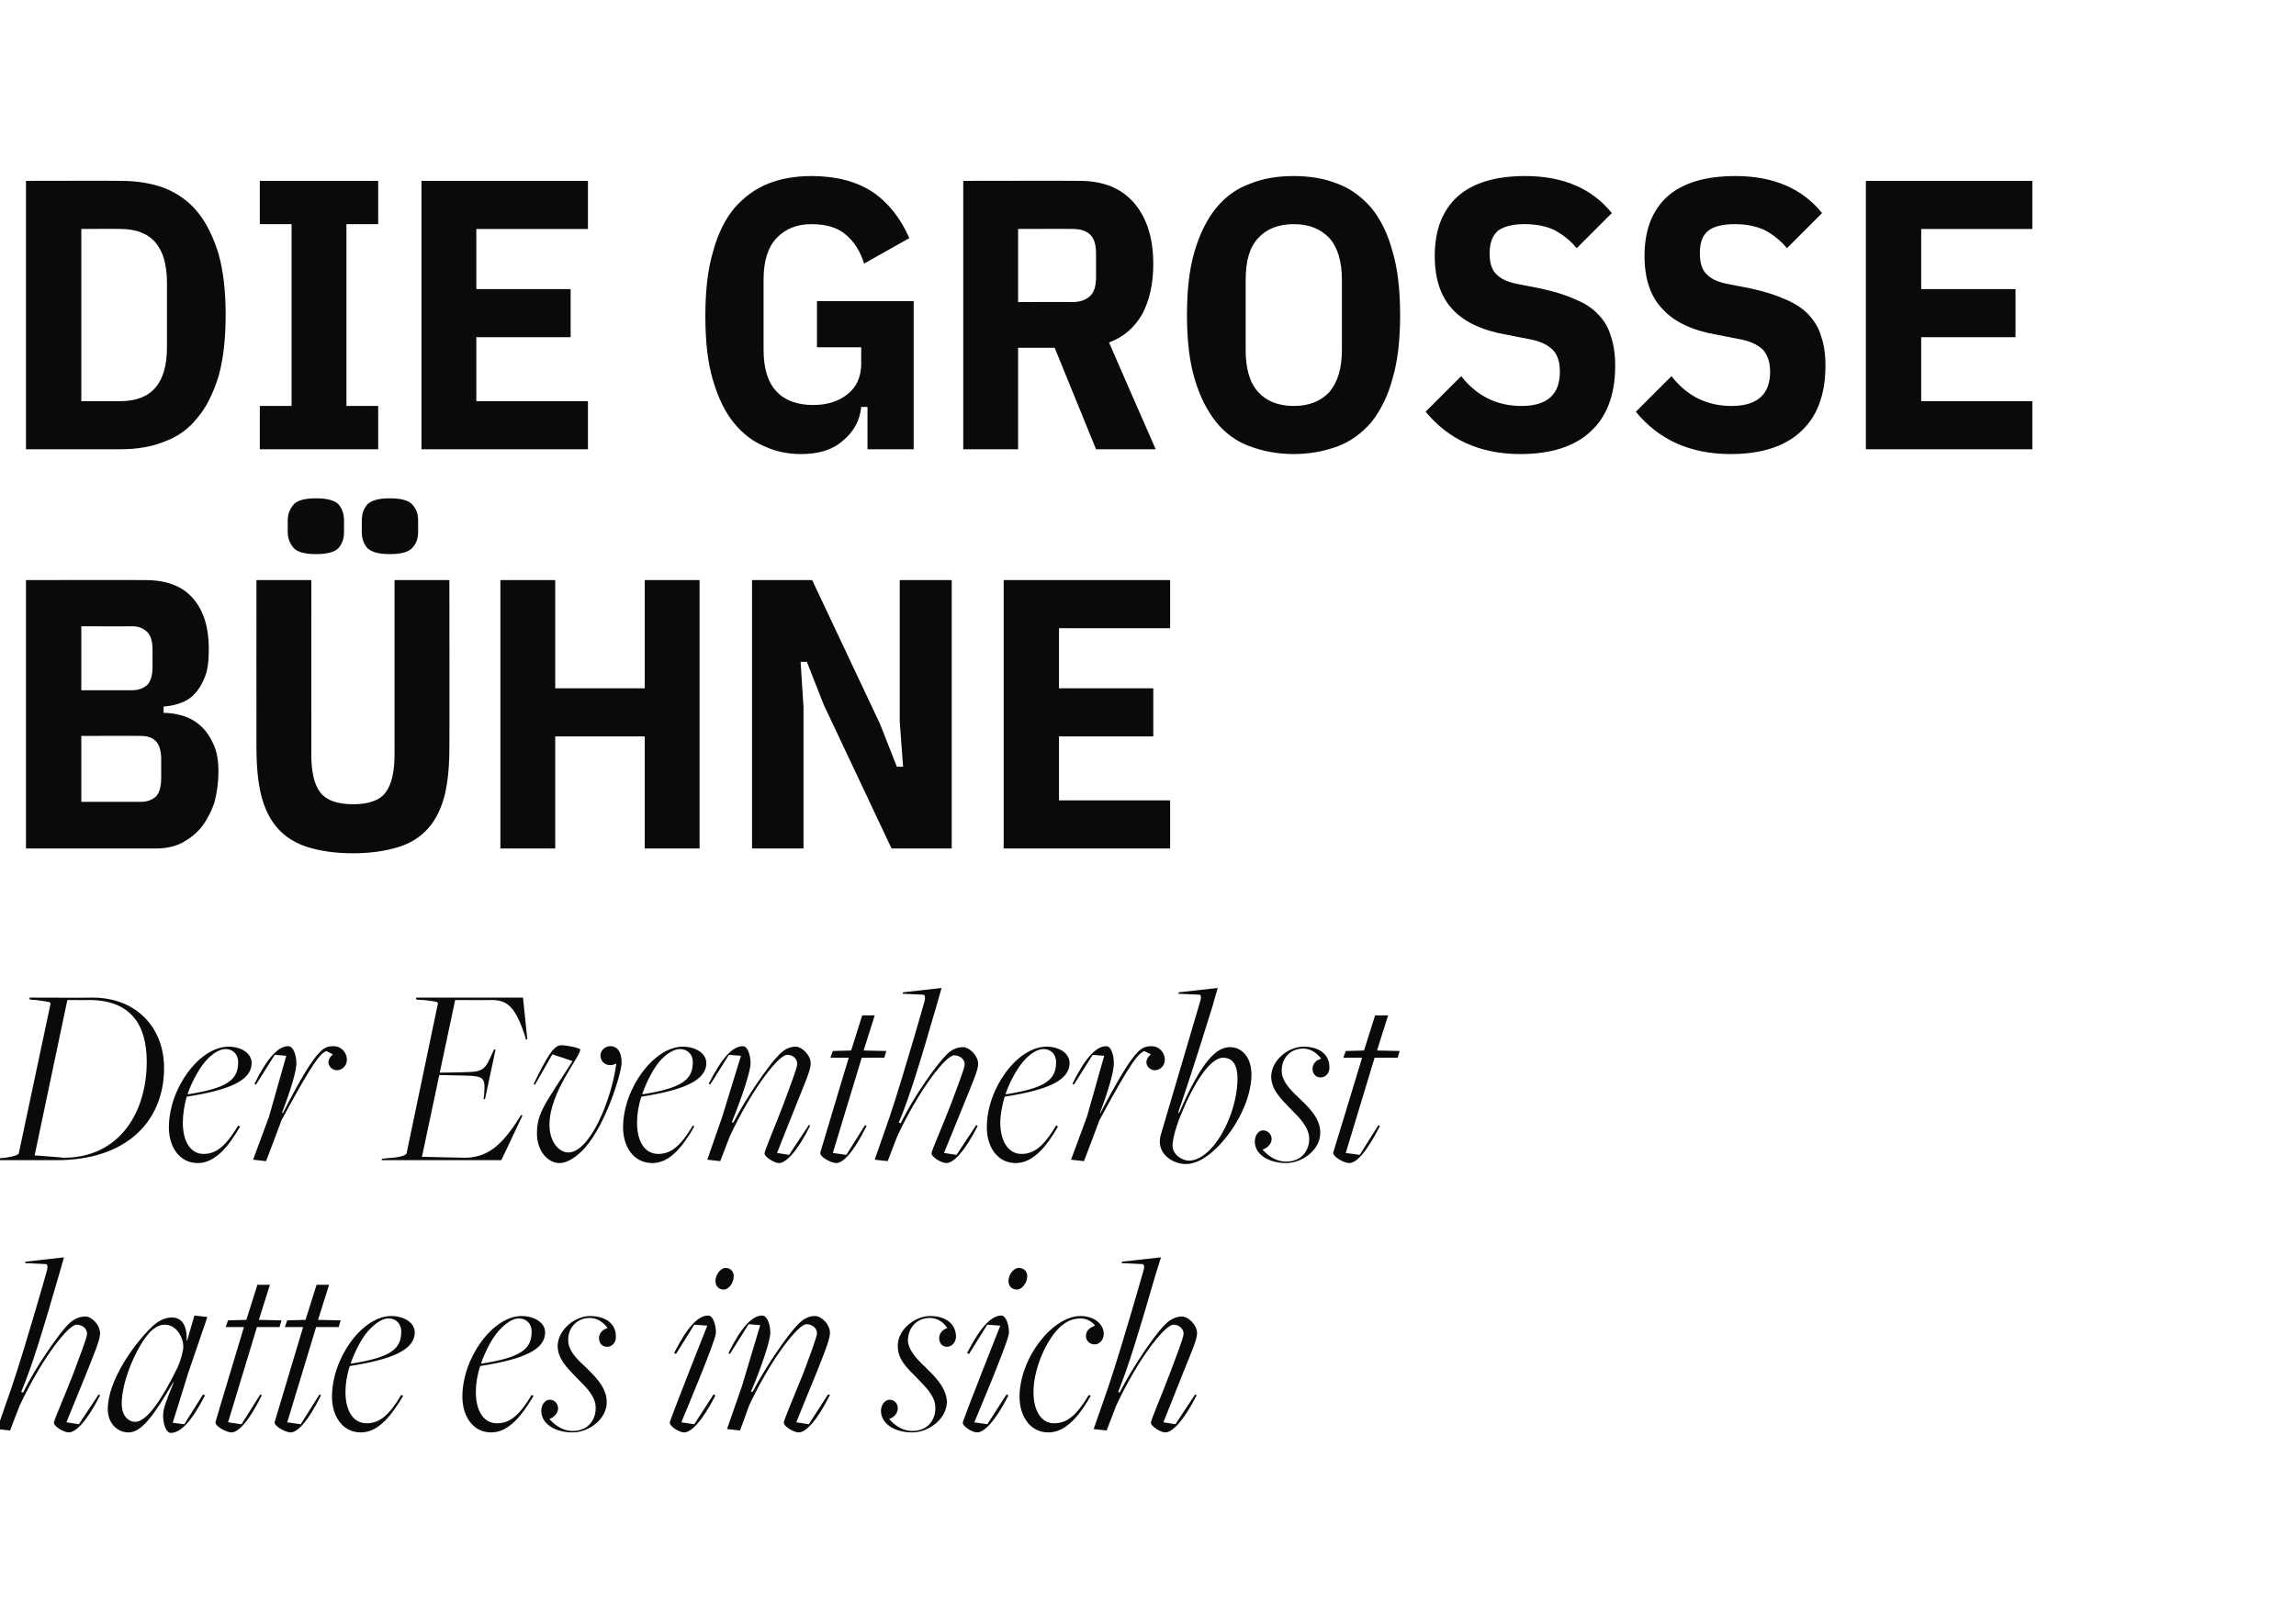<?xml version="1.0" standalone="no"?><!DOCTYPE svg PUBLIC "-//W3C//DTD SVG 1.1//EN" "http://www.w3.org/Graphics/SVG/1.1/DTD/svg11.dtd"><svg xmlns="http://www.w3.org/2000/svg" version="1.1" width="477.2px" height="335.7px" viewBox="0 -31 477.2 335.7" style="top:-31px">  <desc>Die gro e B hne Der Eventherbst hatte es in sich</desc>  <defs/>  <g id="Polygon317281">    <path d="M 11.2 264.8 C 11.2 264.2 13.6 258.9 15.3 254.4 C 16.4 251.4 18.1 247.1 18.1 246.3 C 18.1 245.2 17.1 244.4 15.9 244.4 C 14.3 244.4 8.9 251 4.1 261.2 C 4.05 261.23 2.1 266.4 2.1 266.4 L -0.6 266.1 C -0.6 266.1 2.48 257.24 2.5 257.2 C 5.6 247.9 9.8 233 9.8 233 C 9.9 232.4 9.9 231.8 9.5 231.8 C 9.5 231.8 5.2 231.6 5.2 231.6 L 5.3 231.3 L 13.3 230.4 C 13.3 230.4 12.31 233.85 12.3 233.9 C 8.7 246.3 6.7 252.9 4.4 258.4 C 4.4 258.4 4.8 258.5 4.8 258.5 C 7.8 252.5 12.3 246.3 14.1 244.4 C 15.3 243.2 16.5 242.7 17.8 242.7 C 19 242.7 20.8 244.4 20.8 246.2 C 20.8 247.6 19.5 250.6 18 254.4 C 16.69 257.61 13.8 264.7 13.8 264.7 L 16.4 265.1 L 20.5 258.9 C 20.5 258.9 20.79 259.07 20.8 259.1 C 18 264.6 15.7 266.8 14.3 266.8 C 13.2 266.8 11.2 265.5 11.2 264.8 Z M 33.9 263.3 C 33.9 262 34.3 260.8 36.1 256.4 C 36.1 256.4 36 256.4 36 256.4 C 31.9 263.4 29.4 266.8 26.7 266.8 C 24.4 266.8 22.4 264.9 22.4 262 C 22.4 256.1 27.6 248.8 31.3 245.1 C 32.7 243.7 34.2 242.9 35.7 242.9 C 37.5 242.9 38.9 244.1 38.8 247.7 C 38.83 247.73 38.9 247.7 38.9 247.7 L 40.4 242.5 L 43.1 242.8 L 39.1 254.5 L 35.9 264.8 L 38.3 265.1 L 42.2 258.9 C 42.2 258.9 42.55 259.07 42.6 259.1 C 39.8 264.6 37.5 266.9 35.5 266.9 C 34.5 266.9 33.9 265 33.9 263.3 Z M 36.8 253.5 C 37.5 252.1 38.1 249.9 38.1 249 C 38.1 247.2 36.8 244.4 34.2 244.4 C 33.2 244.4 32.3 244.9 31.3 245.8 C 28.5 248.7 25.3 256 25.3 260.8 C 25.3 263.5 26.8 264.6 28.1 264.6 C 30.6 264.6 33.8 259.6 36.8 253.5 Z M 44.8 264.6 C 44.76 264.63 50.7 244.9 50.7 244.9 L 46.9 244.9 L 47.4 243.5 L 51.2 243.4 L 53.5 236.1 L 56.1 236.1 L 53.8 243.4 L 58.5 243.5 L 58.1 244.9 L 53.4 244.9 L 47.4 264.7 L 50.2 265.1 L 54.1 258.9 C 54.1 258.9 54.43 259.07 54.4 259.1 C 51.7 264.6 49.5 266.8 48.1 266.8 C 47 266.8 44.5 265.4 44.8 264.6 Z M 57.1 264.6 C 57.08 264.63 63 244.9 63 244.9 L 59.2 244.9 L 59.7 243.5 L 63.5 243.4 L 65.8 236.1 L 68.4 236.1 L 66.1 243.4 L 70.8 243.5 L 70.4 244.9 L 65.7 244.9 L 59.7 264.7 L 62.5 265.1 L 66.4 258.9 C 66.4 258.9 66.74 259.07 66.7 259.1 C 64 264.6 61.8 266.8 60.4 266.8 C 59.3 266.8 56.8 265.4 57.1 264.6 Z M 69 259.4 C 69 251.2 75.4 242.6 81.3 242.6 C 84 242.6 86.2 244 86.2 246 C 86.2 249.6 81.6 251.6 72.7 253 C 72.1 254.8 71.8 256.7 71.8 258.4 C 71.8 262.3 73.4 264.9 76.2 264.9 C 78.9 264.9 80.9 263.2 83.4 259 C 83.4 259 83.8 259.2 83.8 259.2 C 81.4 263.2 78.7 266.8 75 266.8 C 71.1 266.8 69 263.3 69 259.4 Z M 83.4 245.8 C 83.4 244.3 82.4 243.1 80.7 243.1 C 79.7 243.1 78.4 243.8 77.1 245.1 C 75.4 246.7 73.9 249.6 72.9 252.4 C 72.9 252.4 73 252.5 73 252.5 C 81.2 251.2 83.4 249.5 83.4 245.8 Z M 96.1 259.4 C 96.1 251.2 102.5 242.6 108.4 242.6 C 111.1 242.6 113.3 244 113.3 246 C 113.3 249.6 108.8 251.6 99.8 253 C 99.2 254.8 98.9 256.7 98.9 258.4 C 98.9 262.3 100.5 264.9 103.3 264.9 C 106 264.9 108 263.2 110.5 259 C 110.5 259 110.9 259.2 110.9 259.2 C 108.5 263.2 105.8 266.8 102.1 266.8 C 98.2 266.8 96.1 263.3 96.1 259.4 Z M 110.5 245.8 C 110.5 244.3 109.5 243.1 107.8 243.1 C 106.8 243.1 105.5 243.8 104.2 245.1 C 102.5 246.7 101 249.6 100 252.4 C 100 252.4 100.1 252.5 100.1 252.5 C 108.3 251.2 110.5 249.5 110.5 245.8 Z M 112.5 262.3 C 112.5 261 113.3 260 114.3 260 C 115.2 260 116 260.8 116 261.8 C 116 262.8 115.1 263.7 114.2 264 C 115.2 265.2 116.9 266.5 119 266.5 C 122.6 266.5 123.9 263.7 123.8 261.6 C 123.8 259.2 121.6 257.2 120 255.6 C 117.8 253.3 116 251.6 115.9 248.9 C 115.9 245.4 119.6 242.6 122.6 242.6 C 126 242.6 128 244.3 128 246.8 C 128.1 248.2 127.1 249 126.2 249 C 125.2 249 124.5 248.3 124.5 247.2 C 124.5 246.2 125.2 245.4 126.3 245.1 C 125.4 243.9 124.1 243 122.6 243 C 119.7 243 118 245.3 118.1 247.7 C 118.1 249.7 119.8 251.5 121.6 253.1 C 123.3 254.8 126.1 257.3 126.1 260.4 C 126.2 264 122.4 266.8 119 266.8 C 115.5 266.8 112.5 265.1 112.5 262.3 Z M 148.7 235.3 C 148.7 234 149.8 232.6 150.8 232.6 C 151.8 232.6 152.5 233.3 152.5 234.3 C 152.5 235.7 151.5 237.1 150.4 237.1 C 149.4 237.1 148.7 236.4 148.7 235.3 Z M 139.2 264.8 C 139.21 264.2 147 244.6 147 244.6 L 144.3 244.4 L 140.5 250.5 C 140.5 250.5 140.13 250.32 140.1 250.3 C 142.9 244.8 145.1 242.5 147.2 242.5 C 148.2 242.5 148.8 244.4 148.8 246.1 C 148.82 247.62 141.6 264.7 141.6 264.7 L 144.3 265.1 L 148.3 258.9 C 148.3 258.9 148.66 259.07 148.7 259.1 C 145.9 264.6 143.6 266.8 142.2 266.8 C 141.1 266.8 139.2 265.5 139.2 264.8 Z M 162.9 264.8 C 162.9 264.2 165.2 258.9 167 254.4 C 168.1 251.4 169.8 247 169.8 246.2 C 169.8 245.1 168.8 244.3 167.6 244.3 C 166 244.3 160.5 251 155.7 261.2 C 155.73 261.23 153.8 266.4 153.8 266.4 L 151.1 266.1 L 154.2 257.2 L 158 244.5 L 155.6 244.3 L 151.7 250.5 C 151.7 250.5 151.36 250.32 151.4 250.3 C 154.1 244.8 156.4 242.5 158.4 242.5 C 159.5 242.5 160.1 244.4 160.1 246.1 C 160.1 247.6 158.4 252.9 156.1 258.3 C 156.1 258.3 156.4 258.4 156.4 258.4 C 159.5 252.5 163.9 246.3 165.8 244.4 C 167 243.1 168.2 242.6 169.4 242.6 C 170.7 242.6 172.5 244.3 172.5 246.1 C 172.5 247.5 171.2 250.6 169.7 254.4 C 168.37 257.56 165.5 264.7 165.5 264.7 L 168.1 265.1 L 172.1 258.9 C 172.1 258.9 172.47 259.02 172.5 259 C 169.7 264.6 167.4 266.8 166 266.8 C 164.9 266.8 162.9 265.5 162.9 264.8 Z M 183.1 262.3 C 183.1 261 184 260 184.9 260 C 185.9 260 186.6 260.8 186.6 261.8 C 186.6 262.8 185.8 263.7 184.8 264 C 185.8 265.2 187.5 266.5 189.6 266.5 C 193.2 266.5 194.5 263.7 194.4 261.6 C 194.4 259.2 192.2 257.2 190.7 255.6 C 188.4 253.3 186.6 251.6 186.6 248.9 C 186.5 245.4 190.2 242.6 193.3 242.6 C 196.7 242.6 198.6 244.3 198.7 246.8 C 198.7 248.2 197.7 249 196.8 249 C 195.9 249 195.2 248.3 195.2 247.2 C 195.2 246.2 195.9 245.4 196.9 245.1 C 196.1 243.9 194.8 243 193.3 243 C 190.3 243 188.7 245.3 188.7 247.7 C 188.8 249.7 190.5 251.5 192.2 253.1 C 193.9 254.8 196.7 257.3 196.8 260.4 C 196.8 264 193 266.8 189.6 266.8 C 186.1 266.8 183.1 265.1 183.1 262.3 Z M 209.6 235.3 C 209.6 234 210.7 232.6 211.7 232.6 C 212.8 232.6 213.5 233.3 213.5 234.3 C 213.5 235.7 212.4 237.1 211.4 237.1 C 210.3 237.1 209.6 236.4 209.6 235.3 Z M 200.1 264.8 C 200.12 264.2 207.9 244.6 207.9 244.6 L 205.2 244.4 L 201.4 250.5 C 201.4 250.5 201.04 250.32 201 250.3 C 203.8 244.8 206.1 242.5 208.1 242.5 C 209.1 242.5 209.7 244.4 209.7 246.1 C 209.73 247.62 202.5 264.7 202.5 264.7 L 205.2 265.1 L 209.2 258.9 C 209.2 258.9 209.57 259.07 209.6 259.1 C 206.8 264.6 204.5 266.8 203.1 266.8 C 202 266.8 200.1 265.5 200.1 264.8 Z M 211.9 259.4 C 211.9 251.4 218.7 242.6 224.6 242.6 C 227.3 242.6 229.4 244.2 229.4 246.3 C 229.4 247.6 228.5 248.5 227.5 248.5 C 226.6 248.5 225.7 247.8 225.7 246.8 C 225.7 245.6 226.5 245 227.6 244.6 C 227 243.8 225.9 243.1 224.6 243.1 C 222.6 243.1 221.2 244 220 245.2 C 217.2 248.1 214.8 253.8 214.8 258.4 C 214.8 262.3 216.4 264.9 219.1 264.9 C 221.8 264.9 223.8 263.2 226.3 259 C 226.3 259 226.7 259.2 226.7 259.2 C 224.4 263.2 221.6 266.8 217.9 266.8 C 214 266.8 211.9 263.3 211.9 259.4 Z M 239.2 264.8 C 239.2 264.2 241.5 258.9 243.2 254.4 C 244.3 251.4 246 247.1 246 246.3 C 246 245.2 245 244.4 243.9 244.4 C 242.2 244.4 236.8 251 232 261.2 C 231.98 261.23 230 266.4 230 266.4 L 227.3 266.1 C 227.3 266.1 230.41 257.24 230.4 257.2 C 233.5 247.9 237.7 233 237.7 233 C 237.9 232.4 237.8 231.8 237.4 231.8 C 237.43 231.8 233.1 231.6 233.1 231.6 L 233.2 231.3 L 241.3 230.4 C 241.3 230.4 240.24 233.85 240.2 233.9 C 236.6 246.3 234.6 252.9 232.4 258.4 C 232.4 258.4 232.7 258.5 232.7 258.5 C 235.8 252.5 240.2 246.3 242.1 244.4 C 243.3 243.2 244.5 242.7 245.7 242.7 C 246.9 242.7 248.8 244.4 248.8 246.2 C 248.8 247.6 247.4 250.6 245.9 254.4 C 244.61 257.61 241.8 264.7 241.8 264.7 L 244.3 265.1 L 248.4 258.9 C 248.4 258.9 248.72 259.07 248.7 259.1 C 245.9 264.6 243.6 266.8 242.2 266.8 C 241.2 266.8 239.2 265.5 239.2 264.8 Z " stroke="none" fill="#0a0a0a"/>  </g>  <g id="Polygon317280">    <path d="M -0.9 209.9 C -0.9 209.9 1.08 209.66 1.1 209.7 C 3 209.4 3.8 209.1 3.9 208.8 C 3.9 208.8 10.5 177.7 10.5 177.7 C 10.5 177.3 10.3 177.3 7.5 176.9 C 7.45 176.94 6.2 176.8 6.2 176.8 L 6.1 176.4 C 6.1 176.4 19.17 176.45 19.2 176.4 C 28.6 176.4 34.1 182.9 34.1 191 C 34.1 202.3 26.1 210.2 11.8 210.2 C 11.77 210.2 -1.1 210.2 -1.1 210.2 L -0.9 209.9 Z M 30.5 189.7 C 30.5 182.1 27.2 176.9 18.5 176.9 C 18.52 176.94 14 176.9 14 176.9 L 7.2 209.2 C 7.2 209.2 13.23 209.66 13.2 209.7 C 24.8 209.7 30.5 200.3 30.5 189.7 Z M 35.1 203.4 C 35.1 195.2 41.5 186.6 47.5 186.6 C 50.2 186.6 52.3 188 52.3 190 C 52.3 193.6 47.8 195.6 38.8 197 C 38.3 198.8 38 200.7 38 202.4 C 38 206.3 39.6 208.9 42.3 208.9 C 45 208.9 47 207.2 49.5 203 C 49.5 203 49.9 203.2 49.9 203.2 C 47.6 207.2 44.8 210.8 41.1 210.8 C 37.2 210.8 35.1 207.3 35.1 203.4 Z M 49.5 189.8 C 49.5 188.3 48.5 187.1 46.9 187.1 C 45.8 187.1 44.5 187.8 43.2 189.1 C 41.6 190.7 40 193.6 39 196.4 C 39 196.4 39.1 196.5 39.1 196.5 C 47.3 195.2 49.5 193.5 49.5 189.8 Z M 52.6 210.1 L 55.9 201.2 L 59.5 188.5 L 57.1 188.3 L 53.2 194.5 C 53.2 194.5 52.86 194.32 52.9 194.3 C 55.6 188.8 57.9 186.5 59.9 186.5 C 61 186.5 61.6 188.4 61.6 190.1 C 61.6 191.6 60.6 195.1 58.6 200.4 C 58.6 200.4 58.8 200.4 58.8 200.4 C 62.5 193.2 64.8 189.4 66.5 187.7 C 67.3 186.9 68 186.5 69.3 186.5 C 71 186.5 72.1 187.9 72.1 189.3 C 72.1 190.6 71.1 191.5 70 191.5 C 68.7 191.5 67.3 189.8 69.2 188.2 C 69.2 188.2 67.8 187.5 67.8 187.5 C 66.5 188.2 65.3 189.3 58.5 201.9 C 58.53 201.94 55.3 210.4 55.3 210.4 L 52.6 210.1 Z M 79.4 209.9 C 79.4 209.9 81.65 209.66 81.6 209.7 C 83.6 209.5 84.4 209.1 84.5 208.8 C 84.5 208.8 91 177.7 91 177.7 C 91.1 177.3 90.8 177.2 88 176.9 C 88.02 176.94 86.5 176.8 86.5 176.8 L 86.5 176.4 L 108.7 176.4 L 109.6 185.1 L 109.3 185.1 C 109.3 185.1 109.08 184.28 109.1 184.3 C 107.2 178.7 105.7 176.9 102.2 176.9 C 102.17 176.94 94.6 176.9 94.6 176.9 L 91.4 192 C 91.4 192 96.66 191.95 96.7 191.9 C 100.8 191.9 100.9 191 102.4 187.8 C 102.4 187.8 102.7 187.2 102.7 187.2 C 102.65 187.2 103 187.2 103 187.2 L 100.8 197.5 L 100.5 197.5 C 100.5 197.5 100.6 196.81 100.6 196.8 C 100.9 193 100.8 192.7 96.2 192.6 C 96.23 192.6 91.3 192.5 91.3 192.5 L 87.7 209.5 C 87.7 209.5 96.82 209.71 96.8 209.7 C 102 209.6 104.9 206.1 107.8 201.6 C 107.84 201.56 108.3 200.8 108.3 200.8 L 108.6 200.9 L 104.2 210.2 L 79.3 210.2 L 79.4 209.9 Z M 111.6 204.7 C 111.6 200.3 113.3 198.5 119 189.6 C 119.01 189.57 114.8 188.2 114.8 188.2 L 111.2 194.5 C 111.2 194.5 110.91 194.38 110.9 194.4 C 113.6 188.8 115.1 186.3 116.6 186.3 C 117.9 186.3 120.6 186.9 120.6 187.2 C 120.6 188.7 114.2 196.1 114.2 202.8 C 114.2 206.7 116.4 208.6 118.1 208.6 C 122.6 208.6 127.1 197.7 128.1 190.1 C 126.4 191 124.8 190 124.8 188.4 C 124.8 187.4 125.8 186.5 126.8 186.5 C 128.4 186.5 129.2 187.8 129.2 189.9 C 129.2 192 126 202.6 121.6 207.6 C 120 209.4 118 210.8 116.3 210.8 C 113.8 210.8 111.6 208.2 111.6 204.7 Z M 129.5 203.4 C 129.5 195.2 136 186.6 141.9 186.6 C 144.6 186.6 146.8 188 146.8 190 C 146.8 193.6 142.2 195.6 133.3 197 C 132.7 198.8 132.4 200.7 132.4 202.4 C 132.4 206.3 134 208.9 136.8 208.9 C 139.5 208.9 141.5 207.2 144 203 C 144 203 144.3 203.2 144.3 203.2 C 142 207.2 139.3 210.8 135.6 210.8 C 131.6 210.8 129.5 207.3 129.5 203.4 Z M 144 189.8 C 144 188.3 143 187.1 141.3 187.1 C 140.3 187.1 138.9 187.8 137.6 189.1 C 136 190.7 134.5 193.6 133.5 196.4 C 133.5 196.4 133.6 196.5 133.6 196.5 C 141.7 195.2 144 193.5 144 189.8 Z M 158.9 208.8 C 158.9 208.2 161.2 202.9 162.9 198.4 C 164 195.4 165.7 191 165.7 190.2 C 165.7 189.1 164.8 188.3 163.6 188.3 C 161.9 188.3 156.5 195 151.7 205.2 C 151.68 205.23 149.7 210.4 149.7 210.4 L 147 210.1 L 150.1 201.2 L 154 188.5 L 151.5 188.3 L 147.6 194.5 C 147.6 194.5 147.31 194.32 147.3 194.3 C 150.1 188.8 152.3 186.5 154.4 186.5 C 155.4 186.5 156 188.4 156 190.1 C 156 191.6 154.3 196.9 152.1 202.3 C 152.1 202.3 152.4 202.4 152.4 202.4 C 155.5 196.5 159.9 190.3 161.8 188.4 C 163 187.1 164.2 186.6 165.4 186.6 C 166.6 186.6 168.5 188.3 168.5 190.1 C 168.5 191.5 167.1 194.6 165.6 198.4 C 164.32 201.56 161.5 208.7 161.5 208.7 L 164 209.1 L 168.1 202.9 C 168.1 202.9 168.42 203.02 168.4 203 C 165.6 208.6 163.3 210.8 161.9 210.8 C 160.9 210.8 158.9 209.5 158.9 208.8 Z M 170.5 208.6 C 170.47 208.63 176.4 188.9 176.4 188.9 L 172.6 188.9 L 173.1 187.5 L 176.9 187.4 L 179.2 180.1 L 181.8 180.1 L 179.5 187.4 L 184.2 187.5 L 183.8 188.9 L 179.1 188.9 L 173.1 208.7 L 175.9 209.1 L 179.8 202.9 C 179.8 202.9 180.14 203.07 180.1 203.1 C 177.4 208.6 175.2 210.8 173.8 210.8 C 172.7 210.8 170.2 209.4 170.5 208.6 Z M 193.6 208.8 C 193.6 208.2 196 202.9 197.7 198.4 C 198.8 195.4 200.5 191.1 200.5 190.3 C 200.5 189.2 199.5 188.4 198.3 188.4 C 196.7 188.4 191.3 195 186.5 205.2 C 186.46 205.23 184.5 210.4 184.5 210.4 L 181.8 210.1 C 181.8 210.1 184.89 201.24 184.9 201.2 C 188 191.9 192.2 177 192.2 177 C 192.3 176.4 192.3 175.8 191.9 175.8 C 191.91 175.8 187.6 175.6 187.6 175.6 L 187.7 175.3 L 195.7 174.4 C 195.7 174.4 194.72 177.85 194.7 177.9 C 191.1 190.3 189.1 196.9 186.8 202.4 C 186.8 202.4 187.2 202.5 187.2 202.5 C 190.2 196.5 194.7 190.3 196.6 188.4 C 197.7 187.2 198.9 186.7 200.2 186.7 C 201.4 186.7 203.3 188.4 203.3 190.2 C 203.3 191.6 201.9 194.6 200.4 198.4 C 199.09 201.61 196.2 208.7 196.2 208.7 L 198.8 209.1 L 202.9 202.9 C 202.9 202.9 203.2 203.07 203.2 203.1 C 200.4 208.6 198.1 210.8 196.7 210.8 C 195.6 210.8 193.6 209.5 193.6 208.8 Z M 205.1 203.4 C 205.1 195.2 211.5 186.6 217.5 186.6 C 220.2 186.6 222.3 188 222.3 190 C 222.3 193.6 217.8 195.6 208.8 197 C 208.3 198.8 207.9 200.7 207.9 202.4 C 207.9 206.3 209.6 208.9 212.3 208.9 C 215 208.9 217 207.2 219.5 203 C 219.5 203 219.9 203.2 219.9 203.2 C 217.6 207.2 214.8 210.8 211.1 210.8 C 207.2 210.8 205.1 207.3 205.1 203.4 Z M 219.5 189.8 C 219.5 188.3 218.5 187.1 216.9 187.1 C 215.8 187.1 214.5 187.8 213.2 189.1 C 211.6 190.7 210 193.6 209 196.4 C 209 196.4 209.1 196.5 209.1 196.5 C 217.3 195.2 219.5 193.5 219.5 189.8 Z M 222.6 210.1 L 225.9 201.2 L 229.5 188.5 L 227.1 188.3 L 223.2 194.5 C 223.2 194.5 222.85 194.32 222.9 194.3 C 225.6 188.8 227.9 186.5 229.9 186.5 C 231 186.5 231.5 188.4 231.5 190.1 C 231.5 191.6 230.6 195.1 228.6 200.4 C 228.6 200.4 228.7 200.4 228.7 200.4 C 232.5 193.2 234.8 189.4 236.5 187.7 C 237.3 186.9 238 186.5 239.3 186.5 C 241 186.5 242.1 187.9 242.1 189.3 C 242.1 190.6 241.1 191.5 240 191.5 C 238.7 191.5 237.3 189.8 239.2 188.2 C 239.2 188.2 237.8 187.5 237.8 187.5 C 236.5 188.2 235.3 189.3 228.5 201.9 C 228.52 201.94 225.3 210.4 225.3 210.4 L 222.6 210.1 Z M 241.3 204.8 C 241.3 204.8 249.5 177 249.5 177 C 249.7 176.4 249.6 175.8 249.3 175.8 C 249.26 175.8 244.9 175.6 244.9 175.6 L 245 175.3 L 253.1 174.4 C 253.1 174.4 252.07 177.85 252.1 177.9 C 248.3 190.2 246.2 196.4 245 199.9 C 244.8 200.6 244.9 200.6 245.2 200.1 C 249.7 189.7 252.8 186.7 255.6 186.7 C 258.3 186.7 260.1 189 260.1 192.4 C 260.1 197.5 256.9 203.6 253.1 207.4 C 251 209.6 248.6 211 246.5 211 C 243.5 211 240.1 208.6 241.3 204.8 Z M 251.4 208.1 C 254.6 204.9 257.2 198.6 257.2 193.2 C 257.2 190.4 256.2 188.9 254.2 188.9 C 251.4 188.9 247.9 194.6 245.3 201.1 C 244.3 203.6 243.7 206 243.7 207.1 C 243.7 209.3 246 210.3 247.1 210.3 C 248.5 210.3 250 209.5 251.4 208.1 Z M 260.8 206.3 C 260.8 205 261.6 204 262.5 204 C 263.5 204 264.3 204.8 264.3 205.8 C 264.3 206.8 263.4 207.7 262.4 208 C 263.5 209.2 265.1 210.5 267.3 210.5 C 270.9 210.5 272.2 207.7 272.1 205.6 C 272 203.2 269.9 201.2 268.3 199.6 C 266.1 197.3 264.3 195.6 264.2 192.9 C 264.2 189.4 267.8 186.6 270.9 186.6 C 274.3 186.6 276.3 188.3 276.3 190.8 C 276.4 192.2 275.4 193 274.5 193 C 273.5 193 272.8 192.3 272.8 191.2 C 272.8 190.2 273.5 189.4 274.6 189.1 C 273.7 187.9 272.4 187 270.9 187 C 267.9 187 266.3 189.3 266.4 191.7 C 266.4 193.7 268.1 195.5 269.8 197.1 C 271.6 198.8 274.4 201.3 274.4 204.4 C 274.5 208 270.7 210.8 267.3 210.8 C 263.8 210.8 260.8 209.1 260.8 206.3 Z M 277.1 208.6 C 277.12 208.63 283.1 188.9 283.1 188.9 L 279.2 188.9 L 279.7 187.5 L 283.5 187.4 L 285.8 180.1 L 288.5 180.1 L 286.2 187.4 L 290.9 187.5 L 290.5 188.9 L 285.7 188.9 L 279.7 208.7 L 282.6 209.1 L 286.5 202.9 C 286.5 202.9 286.79 203.07 286.8 203.1 C 284 208.6 281.9 210.8 280.4 210.8 C 279.3 210.8 276.9 209.4 277.1 208.6 Z " stroke="none" fill="#0a0a0a"/>  </g>  <g id="Polygon317279">    <path d="M 5.4 89.6 C 5.4 89.6 30.24 89.56 30.2 89.6 C 34.7 89.6 38 90.9 40.2 93.5 C 42.4 96.1 43.4 99.6 43.4 103.9 C 43.4 106.2 43.2 108.2 42.6 109.7 C 42 111.2 41.3 112.4 40.4 113.3 C 39.6 114.2 38.6 114.8 37.4 115.2 C 36.3 115.6 35.2 115.8 34 115.9 C 34 115.9 34 117.2 34 117.2 C 35.3 117.2 36.6 117.4 38 117.8 C 39.3 118.2 40.6 118.9 41.7 119.9 C 42.8 120.9 43.7 122.2 44.4 123.8 C 45.1 125.3 45.4 127.2 45.4 129.5 C 45.4 131.7 45.1 133.7 44.6 135.7 C 44 137.6 43.1 139.3 42 140.8 C 40.9 142.2 39.5 143.3 37.9 144.2 C 36.3 145 34.5 145.4 32.5 145.4 C 32.48 145.4 5.4 145.4 5.4 145.4 L 5.4 89.6 Z M 16.9 135.7 C 16.9 135.7 29.28 135.72 29.3 135.7 C 30.6 135.7 31.6 135.3 32.4 134.6 C 33.1 133.9 33.5 132.6 33.5 130.8 C 33.5 130.8 33.5 126.8 33.5 126.8 C 33.5 125.1 33.1 123.8 32.4 123.1 C 31.6 122.3 30.6 122 29.3 122 C 29.28 121.96 16.9 122 16.9 122 L 16.9 135.7 Z M 16.9 112.5 C 16.9 112.5 27.44 112.52 27.4 112.5 C 28.8 112.5 29.8 112.1 30.6 111.4 C 31.3 110.7 31.7 109.4 31.7 107.7 C 31.7 107.7 31.7 104 31.7 104 C 31.7 102.3 31.3 101.1 30.6 100.4 C 29.8 99.6 28.8 99.2 27.4 99.2 C 27.44 99.24 16.9 99.2 16.9 99.2 L 16.9 112.5 Z M 64.7 89.6 C 64.7 89.6 64.72 125.8 64.7 125.8 C 64.7 129.5 65.3 132.1 66.6 133.8 C 67.9 135.4 70.1 136.2 73.4 136.2 C 76.6 136.2 78.9 135.4 80.1 133.8 C 81.4 132.1 82 129.5 82 125.8 C 82 125.8 82 89.6 82 89.6 L 93.4 89.6 C 93.4 89.6 93.44 124.28 93.4 124.3 C 93.4 128.2 93.1 131.6 92.4 134.4 C 91.7 137.1 90.6 139.4 89 141.2 C 87.4 143 85.4 144.3 82.8 145.1 C 80.2 145.9 77.1 146.4 73.4 146.4 C 69.6 146.4 66.5 145.9 63.9 145.1 C 61.4 144.3 59.3 143 57.7 141.2 C 56.1 139.4 55 137.1 54.3 134.4 C 53.6 131.6 53.3 128.2 53.3 124.3 C 53.28 124.28 53.3 89.6 53.3 89.6 L 64.7 89.6 Z M 65.7 84.2 C 63.4 84.2 61.9 83.8 61.1 83 C 60.3 82.1 59.8 81 59.8 79.6 C 59.8 79.6 59.8 77.2 59.8 77.2 C 59.8 75.8 60.3 74.7 61.1 73.8 C 61.9 73 63.4 72.6 65.7 72.6 C 67.9 72.6 69.5 73 70.3 73.8 C 71.1 74.7 71.5 75.8 71.5 77.2 C 71.5 77.2 71.5 79.6 71.5 79.6 C 71.5 81 71.1 82.1 70.3 83 C 69.5 83.8 67.9 84.2 65.7 84.2 Z M 81 84.2 C 78.8 84.2 77.3 83.8 76.4 83 C 75.6 82.1 75.2 81 75.2 79.6 C 75.2 79.6 75.2 77.2 75.2 77.2 C 75.2 75.8 75.6 74.7 76.4 73.8 C 77.3 73 78.8 72.6 81 72.6 C 83.3 72.6 84.8 73 85.6 73.8 C 86.5 74.7 86.9 75.8 86.9 77.2 C 86.9 77.2 86.9 79.6 86.9 79.6 C 86.9 81 86.5 82.1 85.6 83 C 84.8 83.8 83.3 84.2 81 84.2 Z M 134 122.1 L 115.4 122.1 L 115.4 145.4 L 104 145.4 L 104 89.6 L 115.4 89.6 L 115.4 112.1 L 134 112.1 L 134 89.6 L 145.4 89.6 L 145.4 145.4 L 134 145.4 L 134 122.1 Z M 171.2 115.5 L 167.7 106.6 L 166.4 106.6 L 167 116 L 167 145.4 L 156.3 145.4 L 156.3 89.6 L 168.8 89.6 L 182.9 119.5 L 186.4 128.4 L 187.7 128.4 L 187 119 L 187 89.6 L 197.8 89.6 L 197.8 145.4 L 185.3 145.4 L 171.2 115.5 Z M 208.6 145.4 L 208.6 89.6 L 243.2 89.6 L 243.2 99.6 L 220.1 99.6 L 220.1 112.1 L 239.7 112.1 L 239.7 122.1 L 220.1 122.1 L 220.1 135.4 L 243.2 135.4 L 243.2 145.4 L 208.6 145.4 Z " stroke="none" fill="#0a0a0a"/>  </g>  <g id="Polygon317278">    <path d="M 5.4 6.6 C 5.4 6.6 25.04 6.56 25 6.6 C 28.5 6.6 31.5 7.1 34.2 8.1 C 36.9 9.2 39.2 10.8 41 13 C 42.9 15.3 44.3 18.2 45.4 21.7 C 46.4 25.2 46.9 29.5 46.9 34.5 C 46.9 39.5 46.4 43.8 45.4 47.3 C 44.3 50.8 42.9 53.7 41 55.9 C 39.2 58.2 36.9 59.8 34.2 60.8 C 31.5 61.9 28.5 62.4 25 62.4 C 25.04 62.4 5.4 62.4 5.4 62.4 L 5.4 6.6 Z M 25 52.4 C 31.5 52.4 34.7 48.7 34.7 41.2 C 34.7 41.2 34.7 27.8 34.7 27.8 C 34.7 20.3 31.5 16.6 25 16.6 C 25.04 16.56 16.9 16.6 16.9 16.6 L 16.9 52.4 C 16.9 52.4 25.04 52.4 25 52.4 Z M 54 62.4 L 54 53.4 L 60.6 53.4 L 60.6 15.6 L 54 15.6 L 54 6.6 L 78.6 6.6 L 78.6 15.6 L 72 15.6 L 72 53.4 L 78.6 53.4 L 78.6 62.4 L 54 62.4 Z M 87.6 62.4 L 87.6 6.6 L 122.2 6.6 L 122.2 16.6 L 99 16.6 L 99 29.1 L 118.6 29.1 L 118.6 39.1 L 99 39.1 L 99 52.4 L 122.2 52.4 L 122.2 62.4 L 87.6 62.4 Z M 180.3 53.6 C 180.3 53.6 179.04 53.6 179 53.6 C 178.7 56.5 177.4 58.8 175.2 60.6 C 173.1 62.5 170.2 63.4 166.5 63.4 C 163.8 63.4 161.3 62.9 158.9 61.8 C 156.5 60.8 154.4 59.2 152.6 57 C 150.7 54.7 149.3 51.8 148.2 48.1 C 147.1 44.5 146.6 40 146.6 34.7 C 146.6 29.4 147.1 25 148.2 21.3 C 149.2 17.6 150.7 14.6 152.6 12.3 C 154.6 10 156.9 8.3 159.6 7.2 C 162.3 6.1 165.4 5.6 168.7 5.6 C 173.7 5.6 177.9 6.7 181.2 8.8 C 184.5 11 187.1 14.2 189 18.5 C 189 18.5 179.6 23.8 179.6 23.8 C 178.8 21.3 177.6 19.3 175.8 17.8 C 174.1 16.3 171.7 15.6 168.6 15.6 C 165.6 15.6 163.2 16.6 161.4 18.5 C 159.6 20.4 158.7 23.3 158.7 27.1 C 158.7 27.1 158.7 41.7 158.7 41.7 C 158.7 45.6 159.6 48.5 161.4 50.4 C 163.2 52.3 165.8 53.2 169 53.2 C 171.8 53.2 174.2 52.5 176.1 51 C 178 49.5 179 47.4 179 44.5 C 178.96 44.48 179 41.2 179 41.2 L 169.8 41.2 L 169.8 31.6 L 189.9 31.6 L 189.9 62.4 L 180.3 62.4 L 180.3 53.6 Z M 211.6 62.4 L 200.2 62.4 L 200.2 6.6 C 200.2 6.6 224.32 6.56 224.3 6.6 C 229.3 6.6 233.1 8.1 235.8 11.3 C 238.4 14.4 239.7 18.6 239.7 23.9 C 239.7 28 238.9 31.5 237.4 34.3 C 235.8 37.1 233.5 39.1 230.5 40.2 C 230.48 40.24 240.2 62.4 240.2 62.4 L 227.8 62.4 L 219.2 41.3 L 211.6 41.3 L 211.6 62.4 Z M 222.9 31.8 C 224.4 31.8 225.6 31.4 226.5 30.6 C 227.4 29.8 227.8 28.5 227.8 26.6 C 227.8 26.6 227.8 21.8 227.8 21.8 C 227.8 19.8 227.4 18.5 226.5 17.7 C 225.6 16.9 224.4 16.6 222.9 16.6 C 222.88 16.56 211.6 16.6 211.6 16.6 L 211.6 31.8 C 211.6 31.8 222.88 31.76 222.9 31.8 Z M 268.9 63.4 C 265.5 63.4 262.5 62.8 259.8 61.8 C 257 60.8 254.7 59.1 252.8 56.8 C 250.9 54.4 249.4 51.5 248.3 47.8 C 247.2 44.1 246.7 39.7 246.7 34.5 C 246.7 29.3 247.2 24.8 248.3 21.2 C 249.4 17.5 250.9 14.5 252.8 12.2 C 254.7 9.9 257 8.2 259.8 7.2 C 262.5 6.1 265.5 5.6 268.9 5.6 C 272.2 5.6 275.3 6.1 278 7.2 C 280.7 8.2 283 9.9 285 12.2 C 286.9 14.5 288.4 17.5 289.4 21.2 C 290.5 24.8 291 29.3 291 34.5 C 291 39.7 290.5 44.1 289.4 47.8 C 288.4 51.5 286.9 54.4 285 56.8 C 283 59.1 280.7 60.8 278 61.8 C 275.3 62.8 272.2 63.4 268.9 63.4 Z M 268.9 53.4 C 272.1 53.4 274.5 52.4 276.3 50.5 C 278 48.5 278.9 45.6 278.9 41.8 C 278.9 41.8 278.9 27.2 278.9 27.2 C 278.9 23.3 278 20.4 276.3 18.5 C 274.5 16.6 272.1 15.6 268.9 15.6 C 265.7 15.6 263.2 16.6 261.5 18.5 C 259.7 20.4 258.9 23.3 258.9 27.2 C 258.9 27.2 258.9 41.8 258.9 41.8 C 258.9 45.6 259.7 48.5 261.5 50.5 C 263.2 52.4 265.7 53.4 268.9 53.4 Z M 316 63.4 C 307.6 63.4 301.1 60.4 296.3 54.6 C 296.3 54.6 303.7 47.2 303.7 47.2 C 306.9 51.3 311.1 53.4 316.2 53.4 C 321.6 53.4 324.2 51 324.2 46.3 C 324.2 44.4 323.8 42.9 322.8 41.8 C 321.8 40.8 320.3 40 318.3 39.6 C 318.3 39.6 313.2 38.6 313.2 38.6 C 308 37.7 304.2 35.9 301.8 33.2 C 299.4 30.6 298.2 26.9 298.2 22.2 C 298.2 16.8 299.8 12.7 303 9.8 C 306.2 7 310.8 5.6 317 5.6 C 324.9 5.6 330.9 8.2 335 13.3 C 335 13.3 327.7 20.6 327.7 20.6 C 326.3 18.9 324.7 17.7 323 16.8 C 321.3 16 319.2 15.6 316.9 15.6 C 314.3 15.6 312.5 16.1 311.3 17 C 310.2 18 309.6 19.5 309.6 21.7 C 309.6 23.5 310 25 310.9 25.9 C 311.8 26.9 313.2 27.6 315.2 28 C 315.2 28 320.3 29 320.3 29 C 323 29.6 325.4 30.3 327.3 31.2 C 329.3 32 330.9 33 332.1 34.3 C 333.4 35.6 334.3 37.1 334.8 38.9 C 335.4 40.6 335.7 42.7 335.7 45 C 335.7 51 334 55.6 330.6 58.7 C 327.3 61.8 322.4 63.4 316 63.4 Z M 359.7 63.4 C 351.3 63.4 344.7 60.4 340 54.6 C 340 54.6 347.4 47.2 347.4 47.2 C 350.6 51.3 354.7 53.4 359.9 53.4 C 365.2 53.4 367.9 51 367.9 46.3 C 367.9 44.4 367.4 42.9 366.5 41.8 C 365.5 40.8 364 40 362 39.6 C 362 39.6 356.9 38.6 356.9 38.6 C 351.7 37.7 347.9 35.9 345.5 33.2 C 343 30.6 341.8 26.9 341.8 22.2 C 341.8 16.8 343.4 12.7 346.6 9.8 C 349.8 7 354.5 5.6 360.7 5.6 C 368.6 5.6 374.6 8.2 378.7 13.3 C 378.7 13.3 371.4 20.6 371.4 20.6 C 370 18.9 368.4 17.7 366.7 16.8 C 364.9 16 362.9 15.6 360.6 15.6 C 358 15.6 356.1 16.1 355 17 C 353.8 18 353.3 19.5 353.3 21.7 C 353.3 23.5 353.7 25 354.6 25.9 C 355.5 26.9 356.9 27.6 358.9 28 C 358.9 28 364 29 364 29 C 366.7 29.6 369 30.3 371 31.2 C 372.9 32 374.5 33 375.8 34.3 C 377 35.6 378 37.1 378.5 38.9 C 379.1 40.6 379.4 42.7 379.4 45 C 379.4 51 377.7 55.6 374.3 58.7 C 371 61.8 366.1 63.4 359.7 63.4 Z M 387.8 62.4 L 387.8 6.6 L 422.4 6.6 L 422.4 16.6 L 399.3 16.6 L 399.3 29.1 L 418.9 29.1 L 418.9 39.1 L 399.3 39.1 L 399.3 52.4 L 422.4 52.4 L 422.4 62.4 L 387.8 62.4 Z " stroke="none" fill="#0a0a0a"/>  </g></svg>
